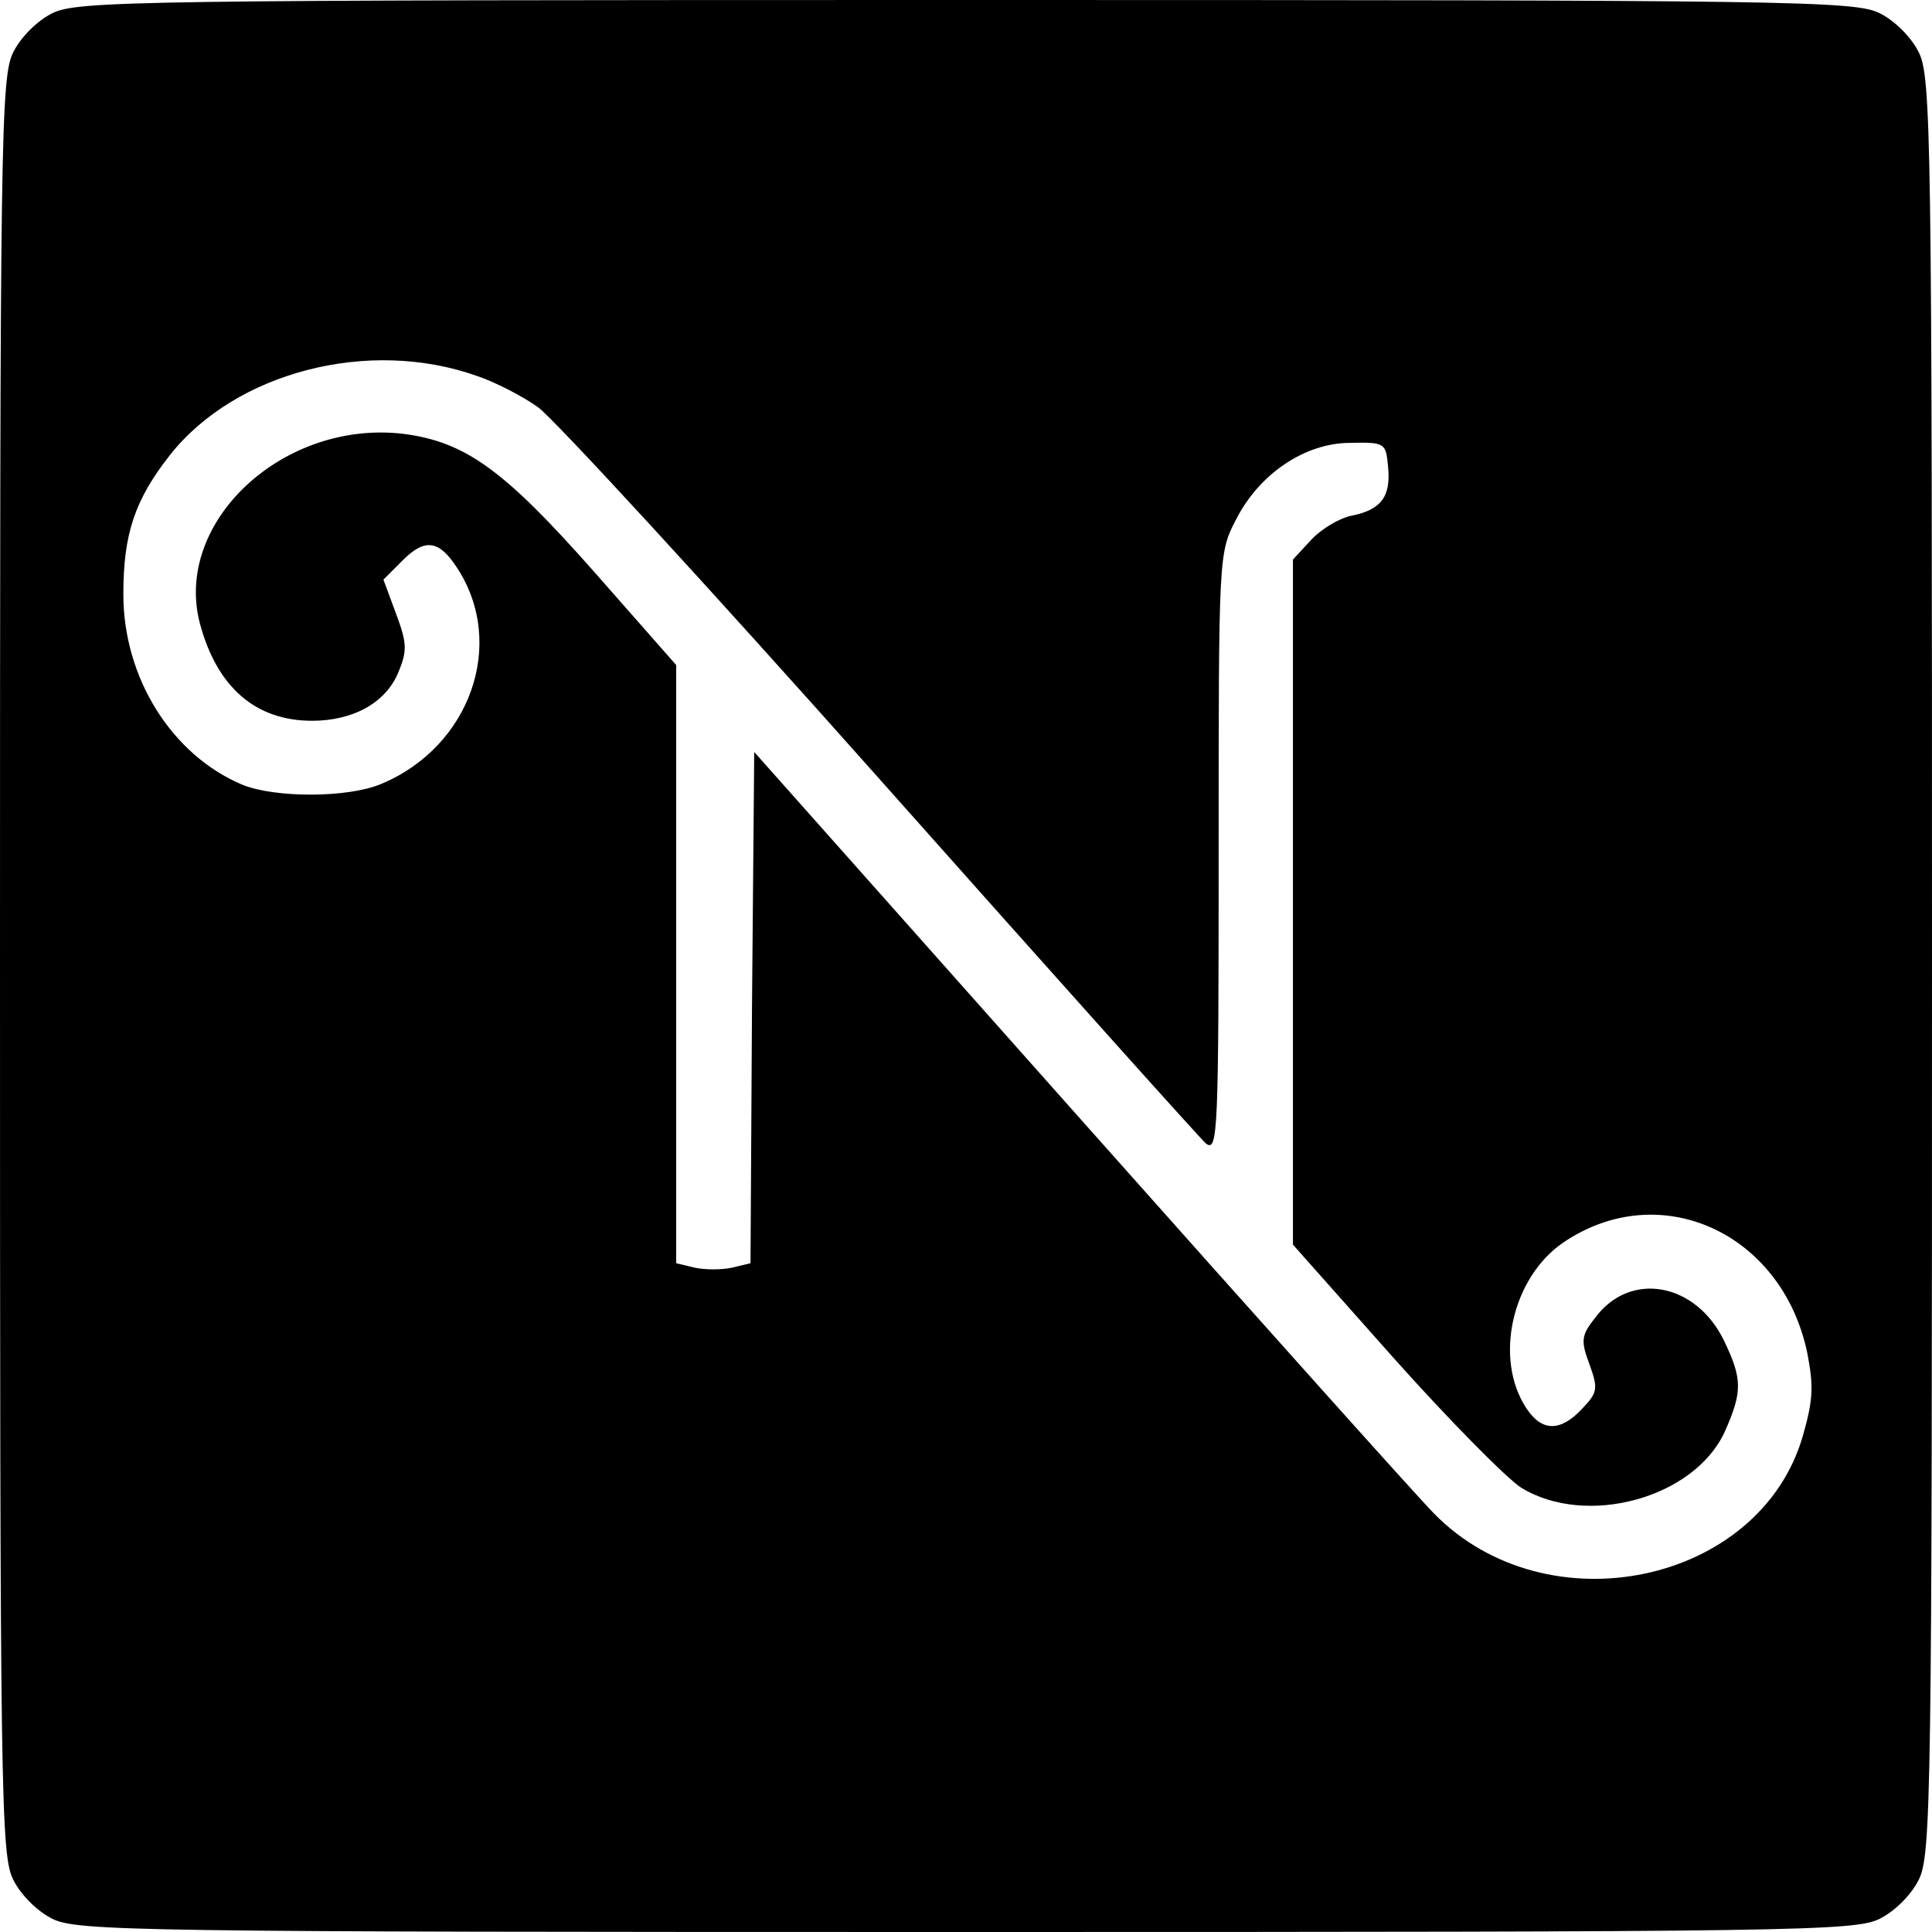 <?xml version="1.0" standalone="no"?>
<!DOCTYPE svg PUBLIC "-//W3C//DTD SVG 20010904//EN"
 "http://www.w3.org/TR/2001/REC-SVG-20010904/DTD/svg10.dtd">
<svg version="1.0" xmlns="http://www.w3.org/2000/svg"
 width="260pt" height="260pt" viewBox="0 0 260 260"
 preserveAspectRatio="xMidYMid meet">
<g transform="translate(0,260) scale(0.1,-0.1)"
fill="#000000" stroke="none">
<path d="M70 2582 c-20 -10 -42 -32 -52 -52 -17 -33 -18 -112 -18 -1230 0
-1118 1 -1197 18 -1230 10 -20 32 -42 52 -52 33 -17 112 -18 1230 -18 1118 0
1197 1 1230 18 20 10 42 32 52 52 17 33 18 112 18 1230 0 1118 -1 1197 -18
1230 -10 20 -32 42 -52 52 -33 17 -112 18 -1230 18 -1118 0 -1197 -1 -1230
-18z m572 -488 c24 -8 61 -27 82 -42 21 -15 229 -241 461 -502 232 -261 429
-481 438 -489 16 -12 17 16 17 391 0 399 0 404 23 448 31 62 93 104 154 104
47 1 48 0 51 -32 4 -40 -9 -58 -49 -66 -16 -3 -41 -18 -54 -32 l-25 -27 0
-461 0 -461 135 -152 c74 -83 152 -162 172 -175 88 -54 233 -14 274 75 24 54
24 71 -1 123 -38 78 -126 94 -173 31 -19 -24 -20 -31 -8 -63 12 -33 11 -38
-10 -60 -29 -31 -54 -31 -75 1 -44 67 -19 176 50 223 130 88 294 13 328 -148
9 -46 8 -64 -6 -113 -58 -199 -344 -259 -496 -104 -20 20 -234 259 -475 530
l-440 495 -3 -344 -2 -344 -25 -6 c-14 -3 -36 -3 -50 0 l-25 6 0 403 0 402
-110 125 c-121 137 -173 175 -256 186 -162 20 -311 -118 -275 -255 23 -86 75
-131 151 -131 55 0 99 24 116 65 12 29 12 39 -3 79 l-17 46 26 26 c30 30 49
27 73 -10 67 -102 18 -241 -102 -291 -45 -19 -143 -19 -187 -1 -95 40 -160
144 -160 256 0 81 15 127 63 188 88 111 267 158 413 106z"/>
</g>
</svg>
